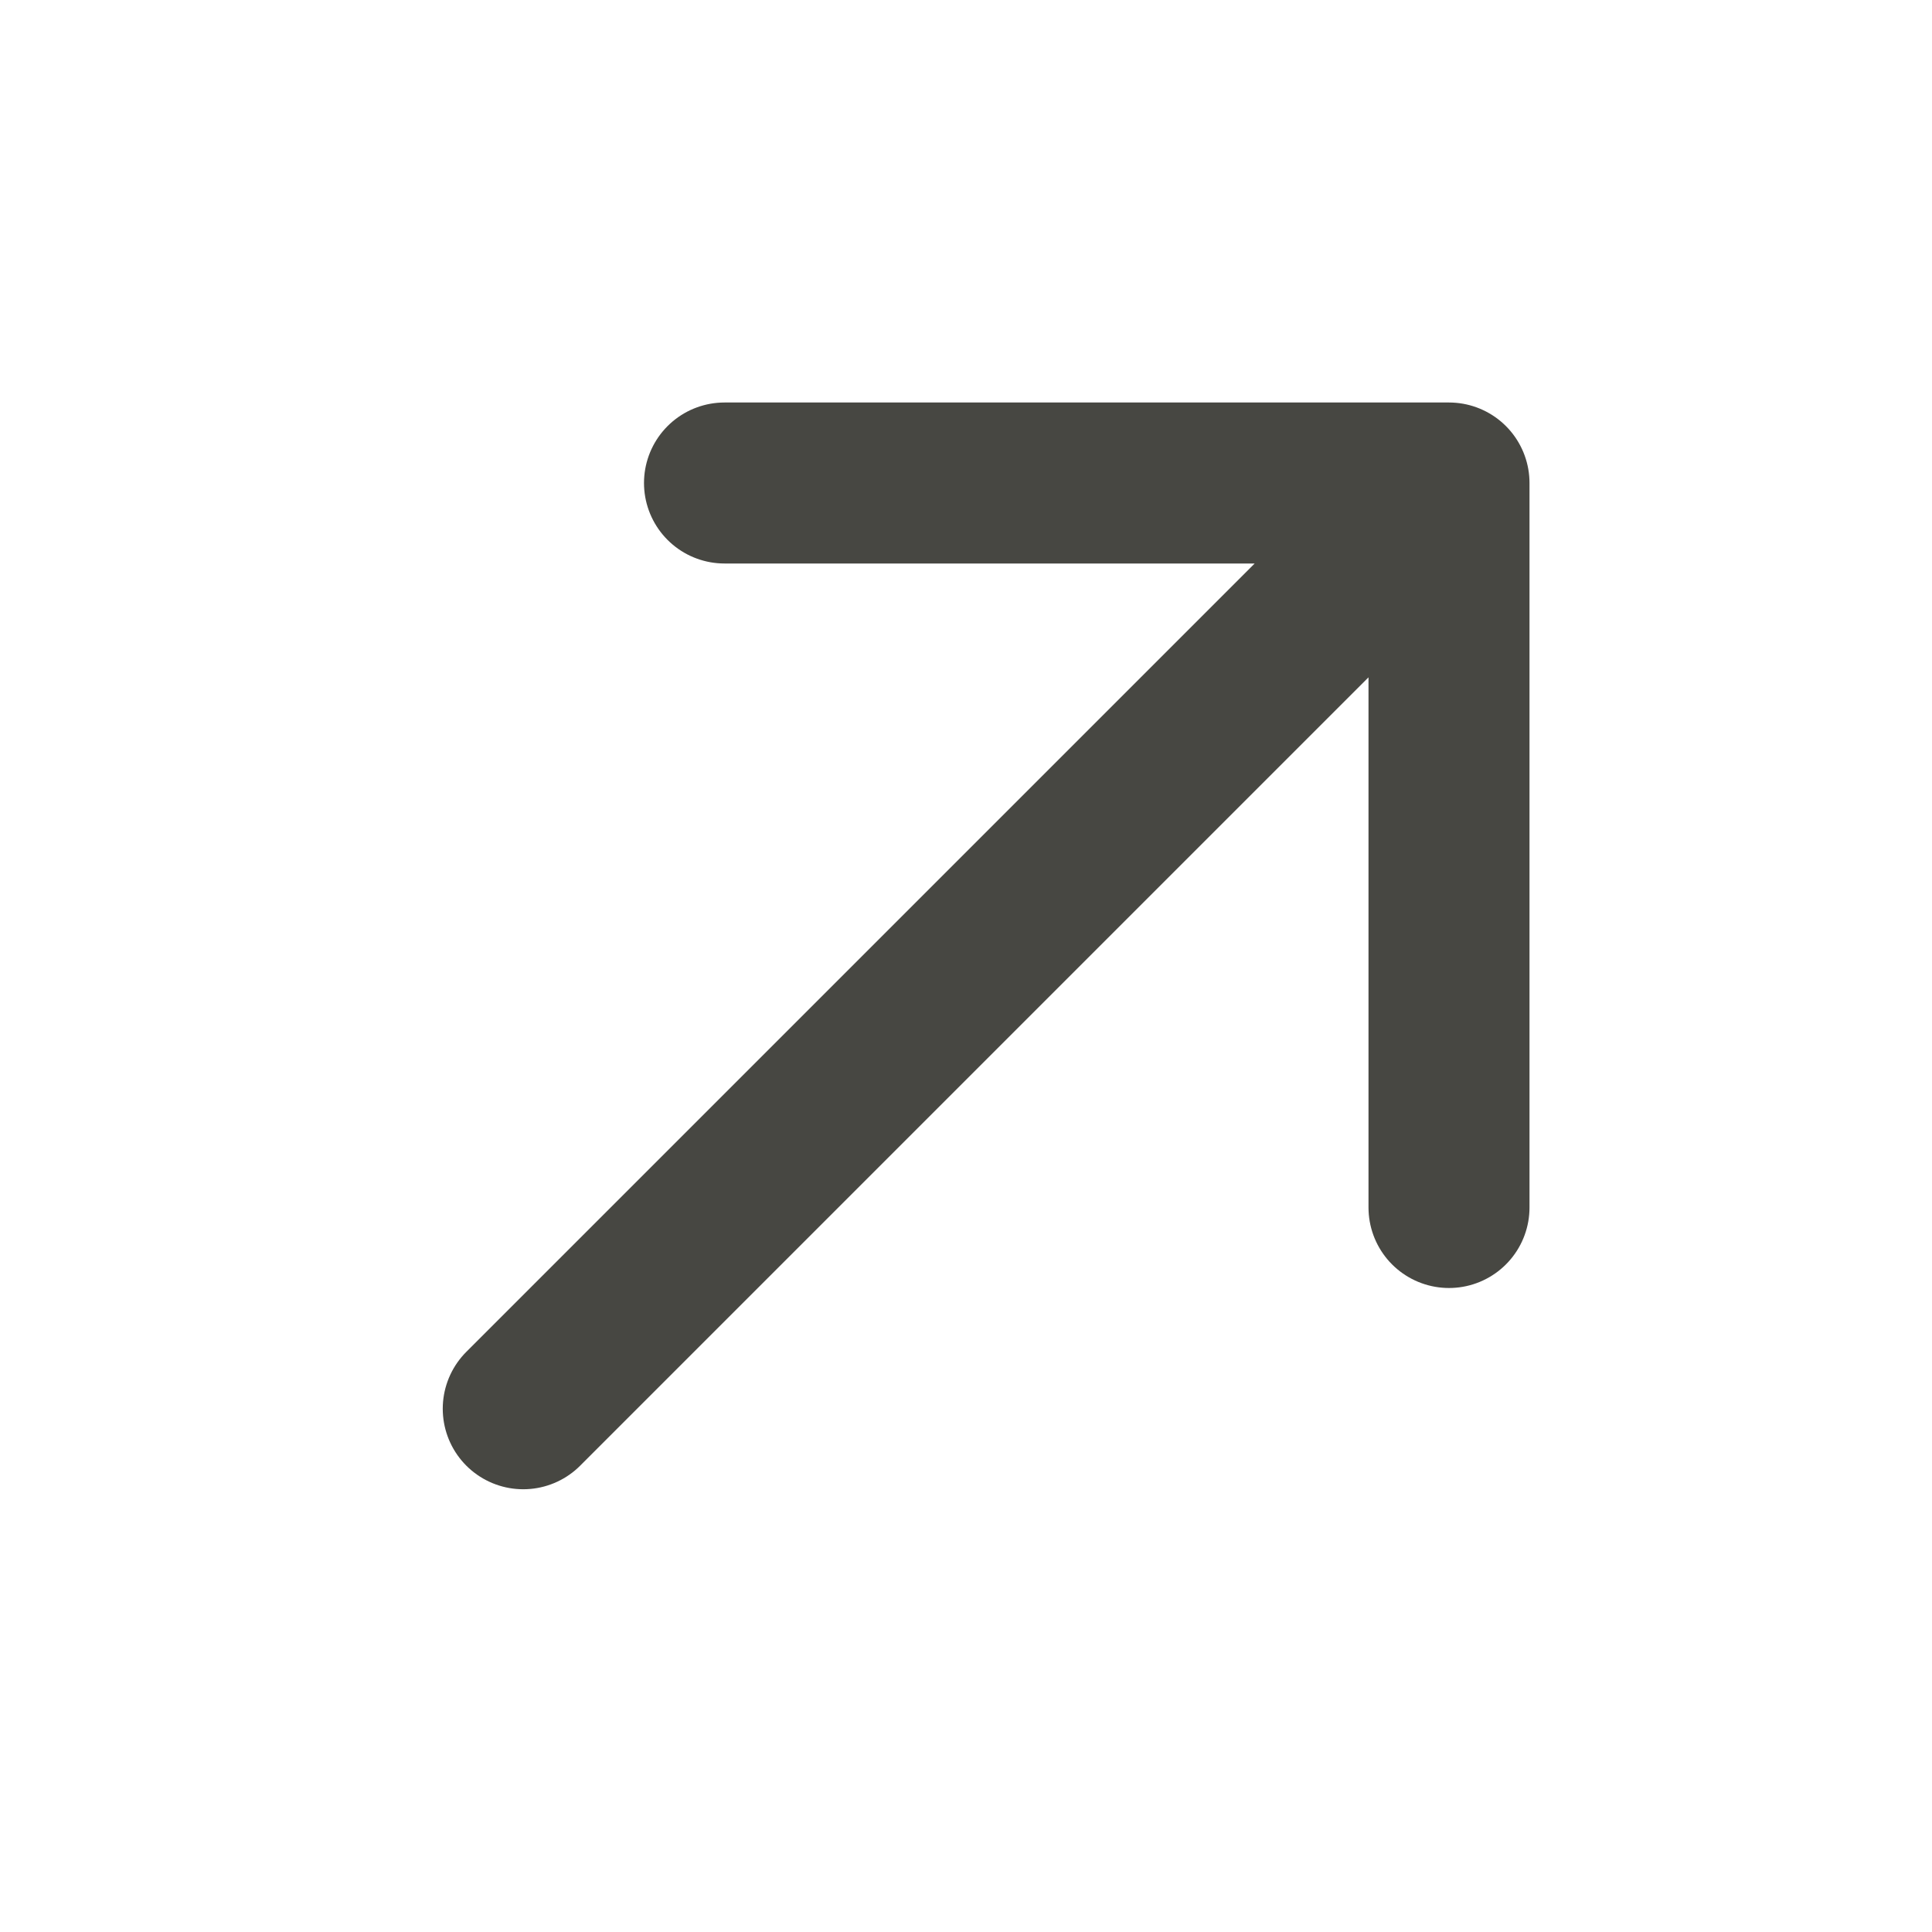 <svg width="24" height="24" viewBox="0 0 24 24" fill="none" xmlns="http://www.w3.org/2000/svg">
<path d="M18 15V6M18 6H9M18 6L6.5 17.5" stroke="#474742" stroke-width="2" stroke-linecap="round" stroke-linejoin="round"/>
</svg>
